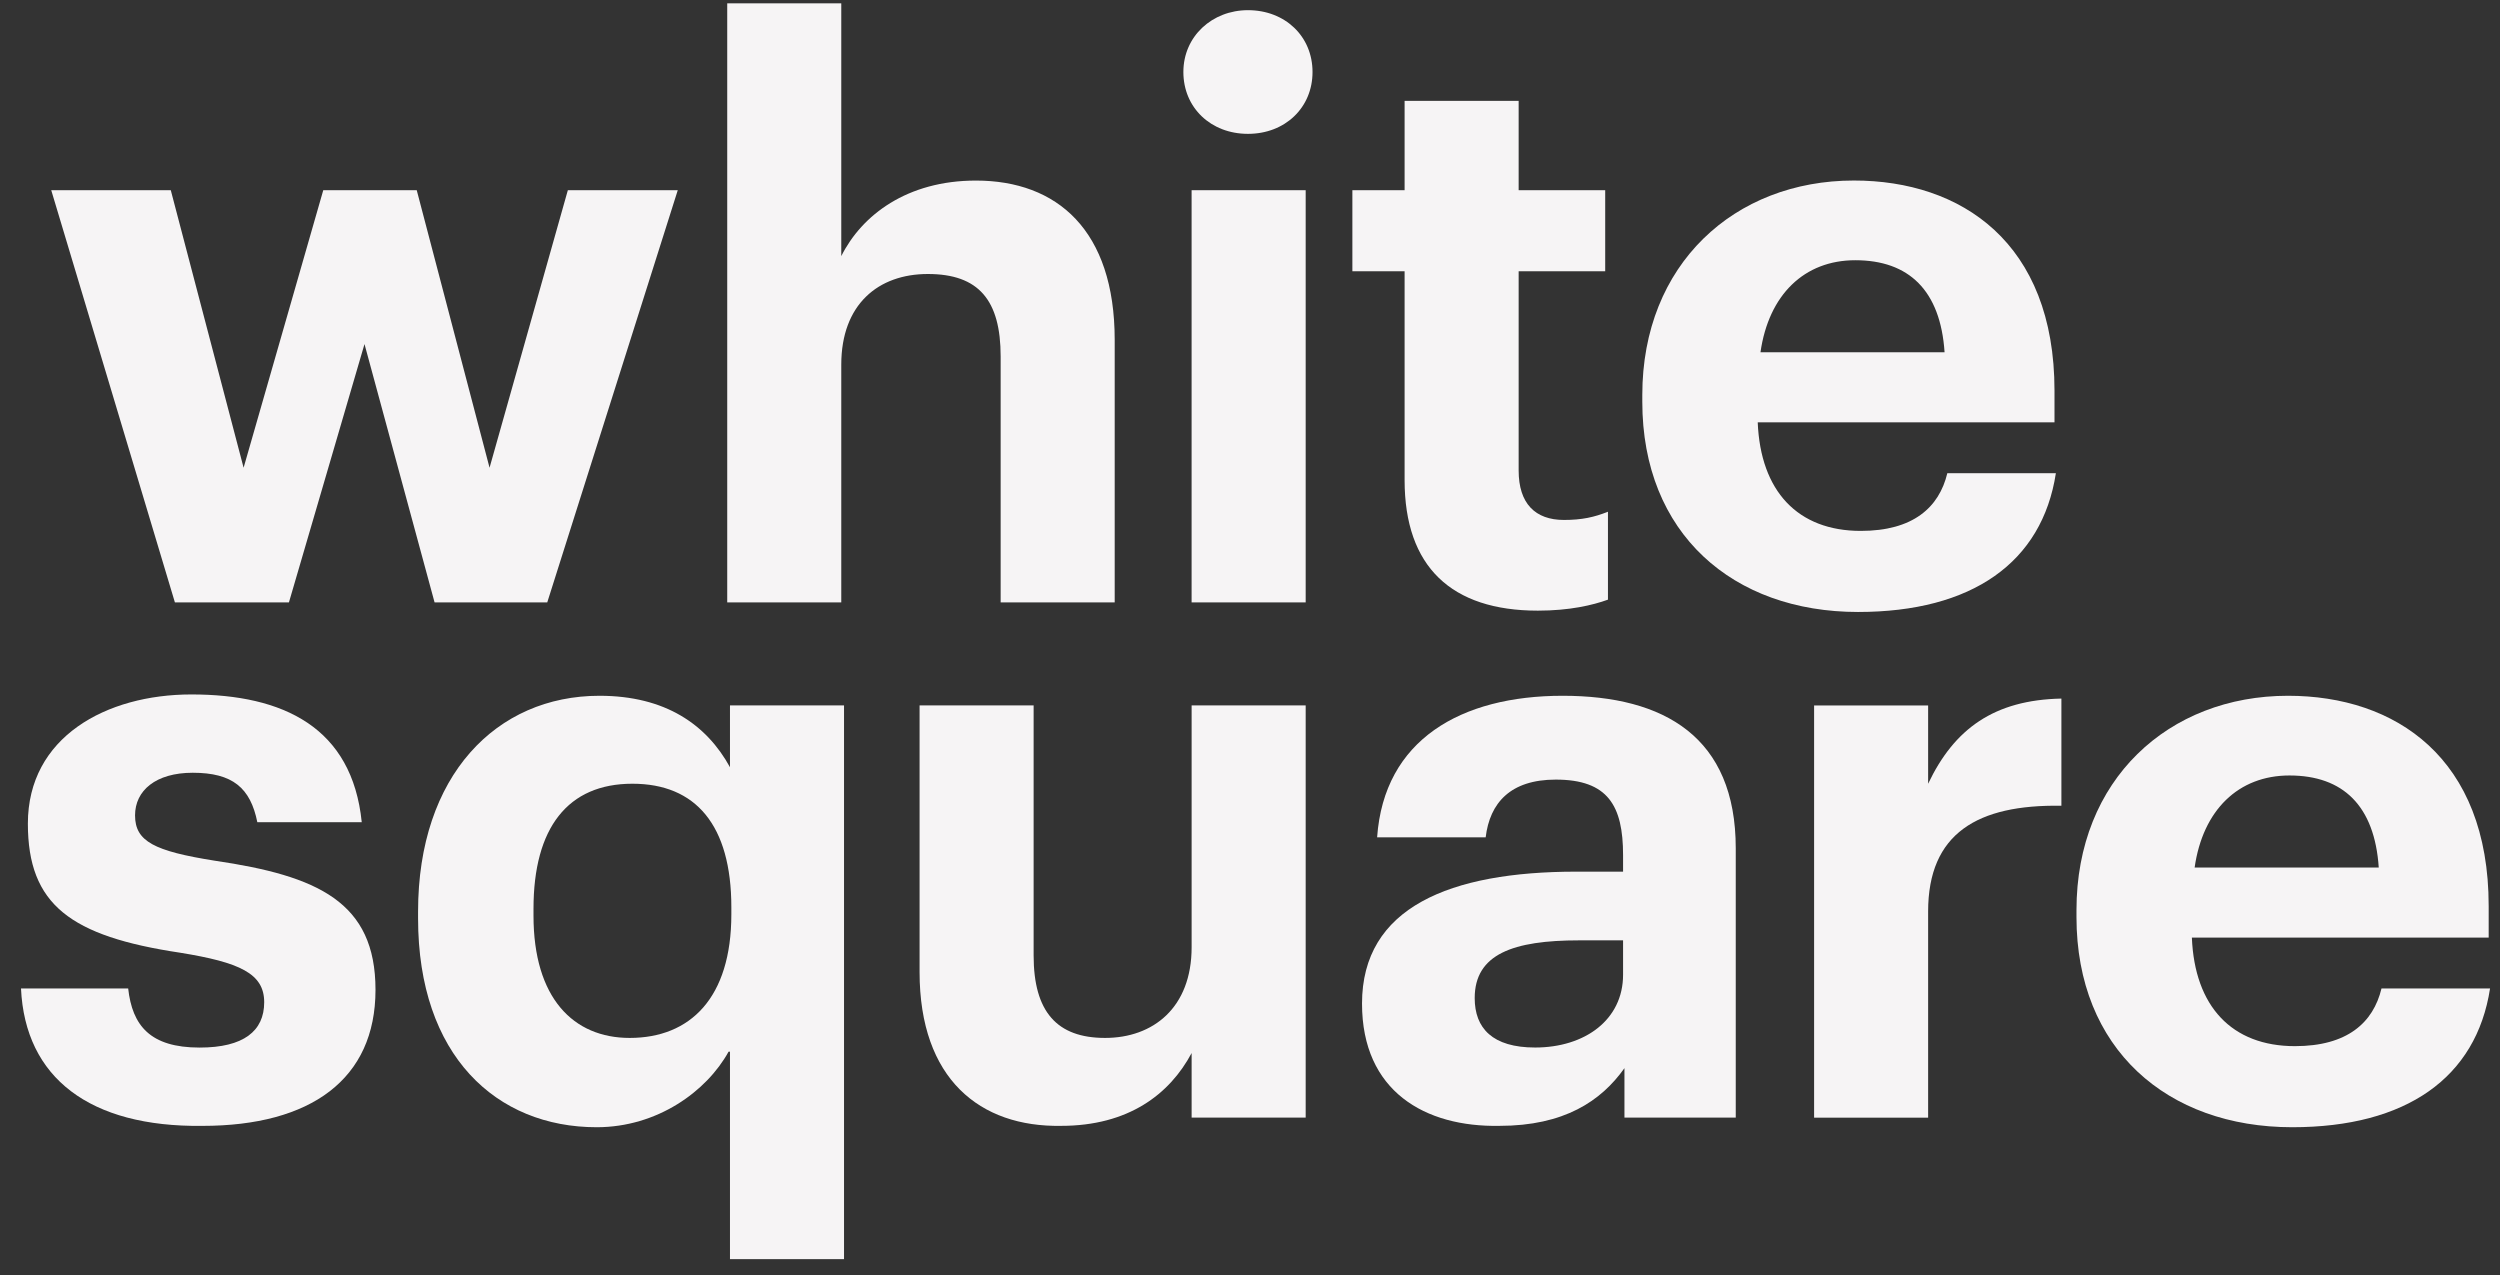 <svg width="100" height="51" viewBox="0 0 100 51" fill="none" xmlns="http://www.w3.org/2000/svg">
<rect x="0" y="0" width="100" height="51" fill="#333333" stroke="none"/>
<path d="M2.049 7.607H6.831L9.744 18.709L12.931 7.607H16.669L19.582 18.709L22.714 7.607H27.111L21.89 24.096H17.383L14.58 13.763L11.557 24.096H6.996L2.049 7.607Z" fill="#F6F4F5"/>
<path d="M29.089 0.133H33.651V10.245C34.475 8.597 36.289 7.223 39.037 7.223C42.28 7.223 44.588 9.201 44.588 13.598V24.095H40.026V14.258C40.026 12.004 39.147 10.96 37.114 10.96C35.135 10.96 33.651 12.169 33.651 14.587V24.095H29.089V0.133Z" fill="#F6F4F5"/>
<path d="M47.335 2.88C47.335 1.451 48.489 0.407 49.918 0.407C51.402 0.407 52.501 1.451 52.501 2.88C52.501 4.309 51.402 5.354 49.918 5.354C48.434 5.354 47.335 4.309 47.335 2.88ZM47.664 7.607H52.227V24.095H47.664V7.607Z" fill="#F6F4F5"/>
<path d="M56.184 19.205V10.851H54.095V7.608H56.184V4.036H60.746V7.608H64.208V10.851H60.746V18.82C60.746 20.139 61.405 20.798 62.559 20.798C63.273 20.798 63.768 20.689 64.318 20.469V23.986C63.714 24.206 62.779 24.426 61.515 24.426C58.052 24.426 56.184 22.667 56.184 19.205Z" fill="#F6F4F5"/>
<path d="M65.692 16.07V15.795C65.692 10.574 69.375 7.221 74.156 7.221C78.443 7.221 82.18 9.694 82.18 15.63V16.894H70.309C70.419 19.642 71.903 21.236 74.431 21.236C76.519 21.236 77.563 20.302 77.893 18.928H82.235C81.686 22.5 78.882 24.479 74.321 24.479C69.32 24.479 65.692 21.346 65.692 16.07ZM77.783 14.091C77.619 11.618 76.355 10.409 74.211 10.409C72.177 10.409 70.749 11.783 70.419 14.091H77.783Z" fill="#F6F4F5"/>
<path d="M0.84 39.539H5.127C5.292 41.023 6.006 41.903 7.985 41.903C9.743 41.903 10.568 41.243 10.568 40.089C10.568 38.935 9.579 38.495 7.215 38.11C2.818 37.451 1.115 36.187 1.115 32.944C1.115 29.482 4.247 27.778 7.655 27.778C11.337 27.778 14.085 29.097 14.47 32.889H10.293C10.018 31.515 9.304 30.91 7.71 30.91C6.226 30.91 5.402 31.625 5.402 32.614C5.402 33.658 6.171 34.043 8.589 34.428C12.711 35.033 15.02 36.077 15.02 39.594C15.02 43.166 12.436 45.035 8.095 45.035C3.588 45.09 1.005 43.112 0.84 39.539Z" fill="#F6F4F5"/>
<path d="M29.144 42.066C28.265 43.66 26.286 45.089 23.868 45.089C19.856 45.089 16.723 42.231 16.723 36.735V36.46C16.723 31.019 19.856 27.831 23.978 27.831C26.616 27.831 28.265 28.986 29.199 30.689V28.216H33.761V50.365H29.199V42.066H29.144ZM29.254 36.57V36.295C29.254 32.998 27.825 31.349 25.297 31.349C22.714 31.349 21.34 33.108 21.34 36.35V36.625C21.34 39.923 22.934 41.517 25.187 41.517C27.605 41.517 29.254 39.923 29.254 36.57Z" fill="#F6F4F5"/>
<path d="M36.783 38.879V28.217H41.345V38.219C41.345 40.473 42.279 41.517 44.203 41.517C46.126 41.517 47.665 40.308 47.665 37.89V28.217H52.227V44.705H47.665V42.122C46.786 43.77 45.137 45.034 42.444 45.034C39.202 45.09 36.783 43.166 36.783 38.879Z" fill="#F6F4F5"/>
<path d="M54.481 40.143C54.481 36.295 57.998 34.866 63.054 34.866H64.923V34.207C64.923 32.228 64.319 31.184 62.23 31.184C60.416 31.184 59.592 32.118 59.427 33.492H55.085C55.36 29.59 58.438 27.831 62.505 27.831C66.572 27.831 69.43 29.48 69.43 33.932V44.704H64.978V42.726C64.044 44.045 62.56 45.034 59.977 45.034C57.009 45.089 54.481 43.66 54.481 40.143ZM64.923 38.989V37.614H63.164C60.526 37.614 58.988 38.164 58.988 39.923C58.988 41.132 59.702 41.901 61.406 41.901C63.384 41.901 64.923 40.802 64.923 38.989Z" fill="#F6F4F5"/>
<path d="M72.564 28.218H77.125V31.35C78.169 29.152 79.763 27.998 82.456 27.943V32.23C79.104 32.175 77.125 33.329 77.125 36.462V44.706H72.564V28.218Z" fill="#F6F4F5"/>
<path d="M83.059 36.68V36.405C83.059 31.184 86.741 27.831 91.522 27.831C95.81 27.831 99.547 30.305 99.547 36.24V37.505H87.675C87.785 40.252 89.269 41.846 91.797 41.846C93.886 41.846 94.93 40.912 95.26 39.538H99.602C99.052 43.11 96.249 45.089 91.688 45.089C86.686 45.089 83.059 41.956 83.059 36.68ZM95.15 34.702C94.985 32.228 93.721 31.019 91.578 31.019C89.544 31.019 88.115 32.393 87.785 34.702H95.15Z" fill="#F6F4F5"/>
</svg>
